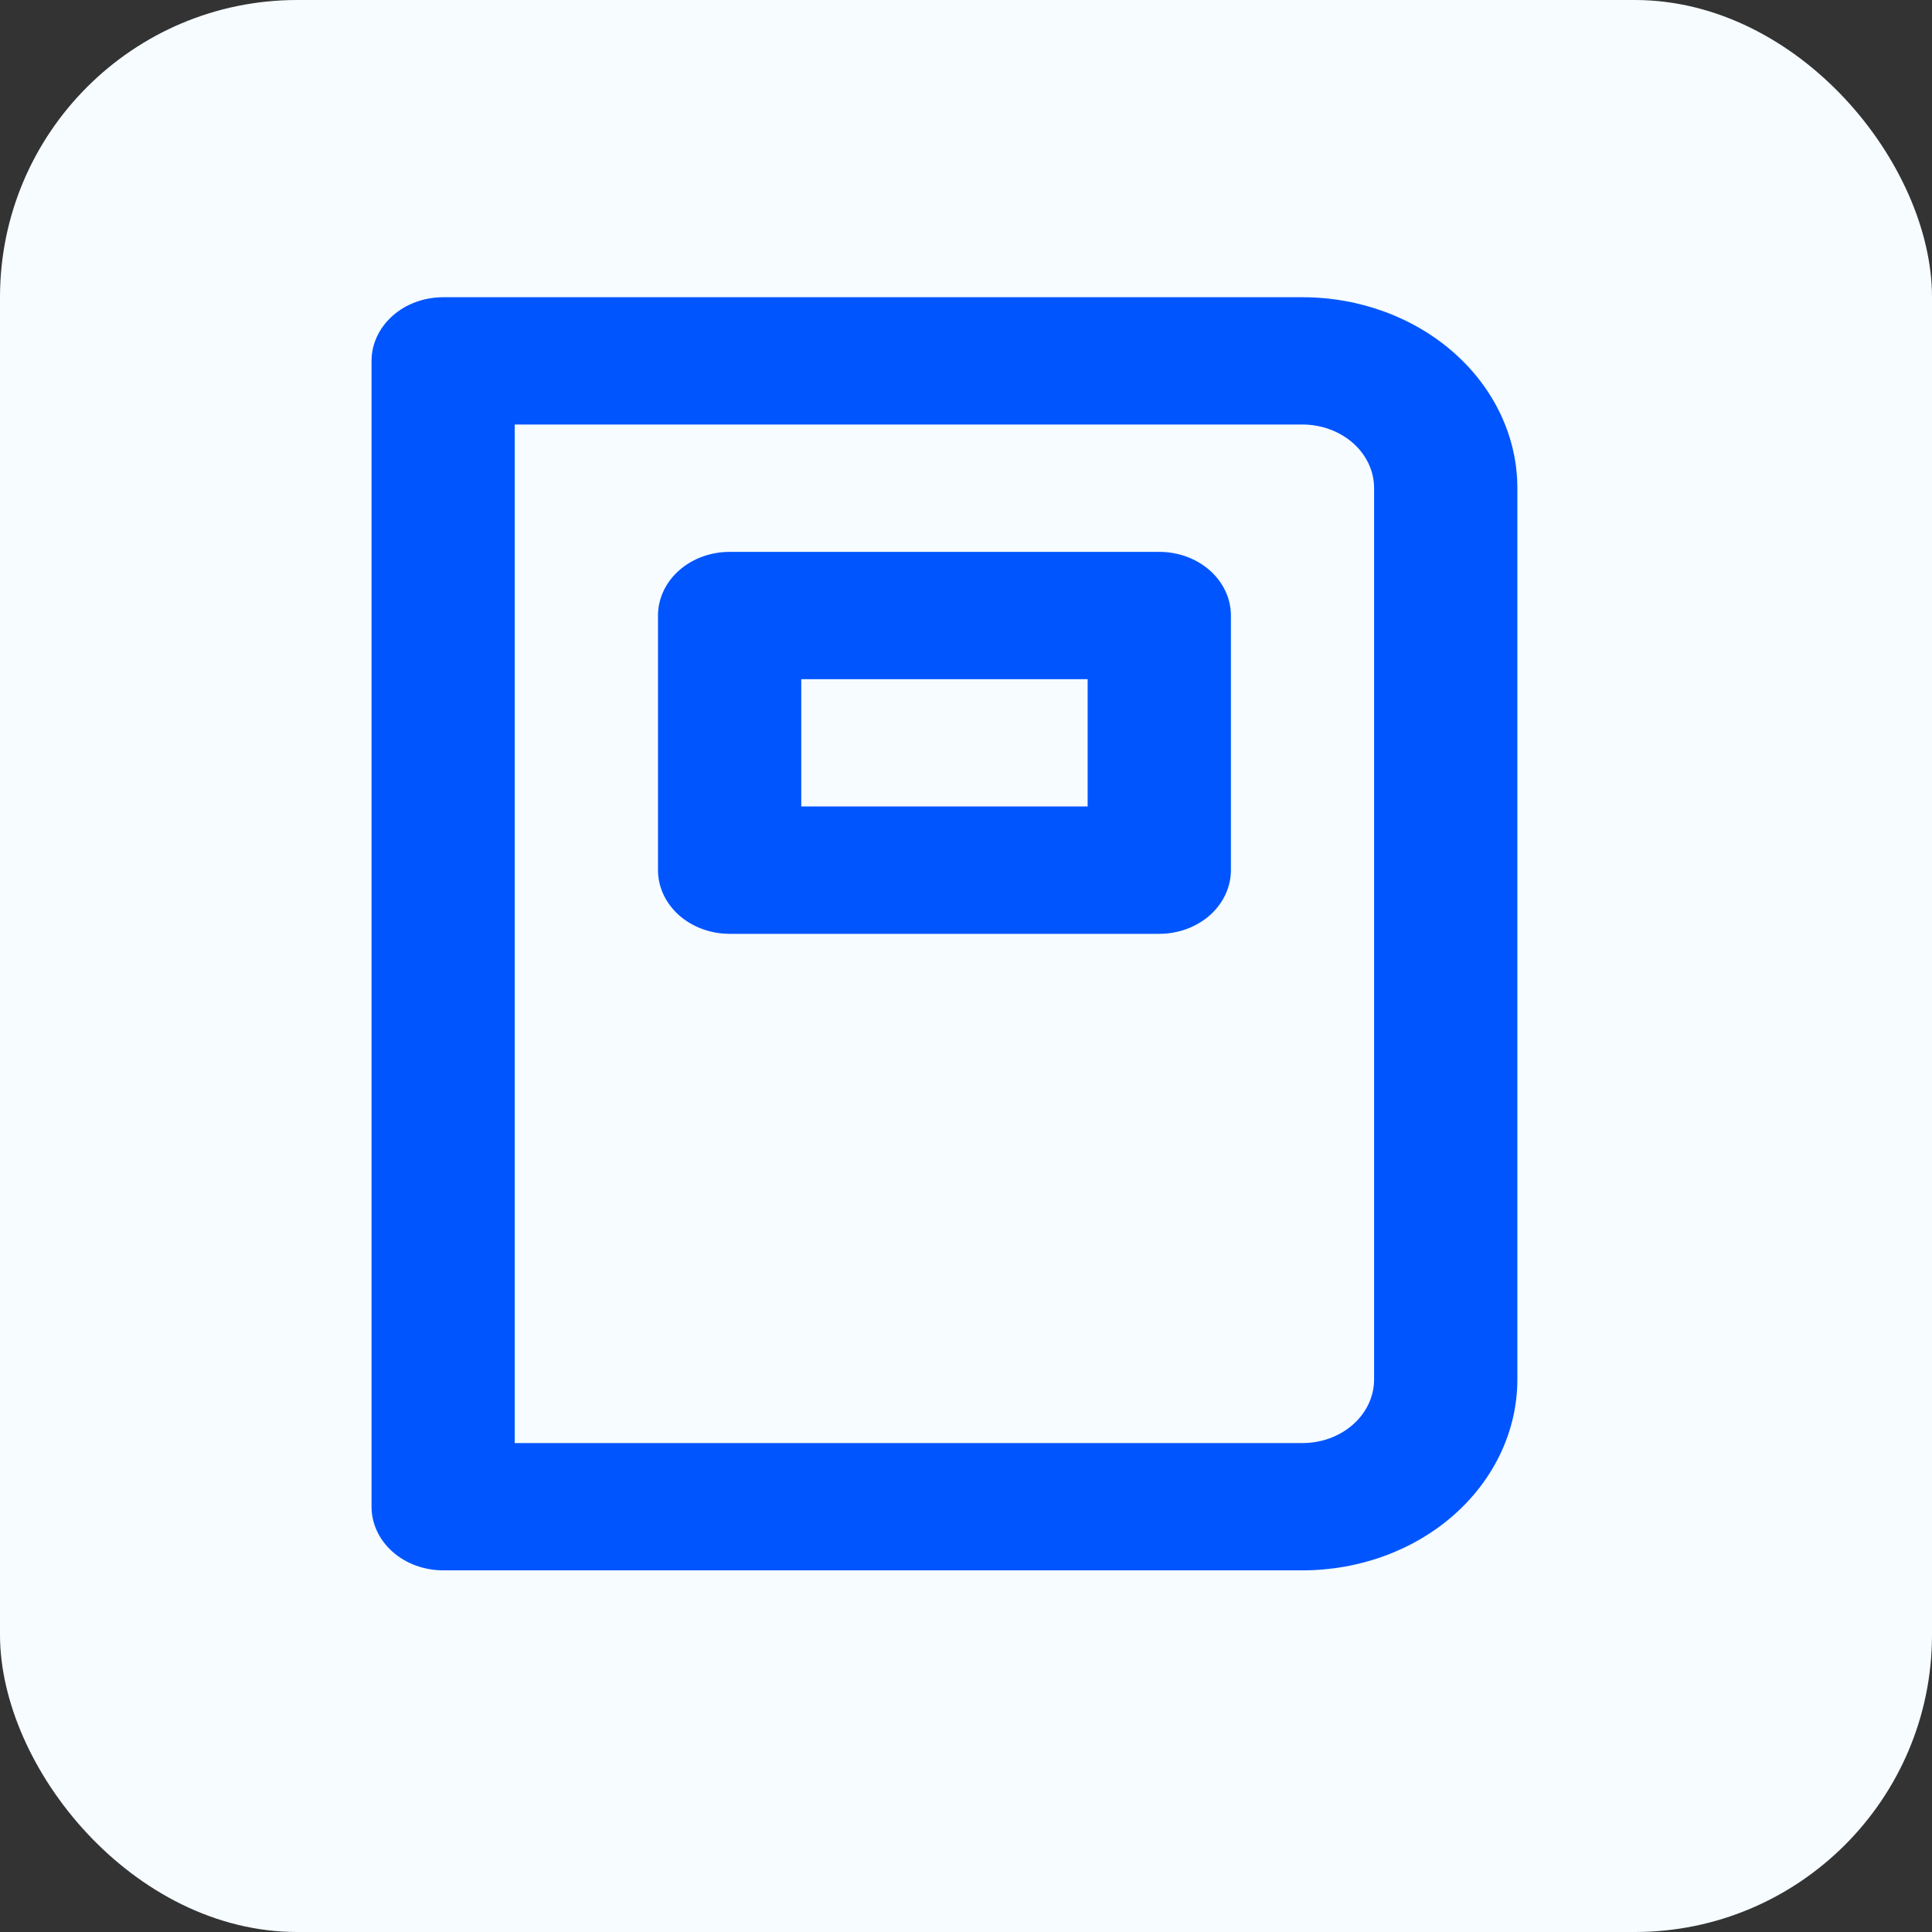 <svg width="26" height="26" viewBox="0 0 26 26" fill="none" xmlns="http://www.w3.org/2000/svg">
<rect x="0" y="0" width="26" height="26" fill="#333333" stroke="none"/>
<rect width="26" height="26" rx="4" fill="#F6FCFF"/>
<path d="M15.601 7.427H9.819C9.563 7.427 9.318 7.517 9.137 7.678C8.957 7.838 8.855 8.056 8.855 8.283V11.71C8.855 11.937 8.957 12.155 9.137 12.316C9.318 12.476 9.563 12.567 9.819 12.567H15.601C15.857 12.567 16.102 12.476 16.283 12.316C16.463 12.155 16.565 11.937 16.565 11.71V8.283C16.565 8.056 16.463 7.838 16.283 7.678C16.102 7.517 15.857 7.427 15.601 7.427ZM14.637 10.853H10.783V9.14H14.637V10.853ZM17.529 4H5.964C5.708 4 5.463 4.09 5.282 4.251C5.102 4.412 5 4.629 5 4.857V20.277C5 20.504 5.102 20.722 5.282 20.882C5.463 21.043 5.708 21.133 5.964 21.133H17.529C18.296 21.133 19.031 20.863 19.573 20.381C20.115 19.899 20.42 19.245 20.42 18.563V6.57C20.42 5.888 20.115 5.235 19.573 4.753C19.031 4.271 18.296 4 17.529 4ZM18.492 18.563C18.492 18.791 18.391 19.008 18.21 19.169C18.029 19.33 17.784 19.42 17.529 19.42H6.927V5.713H17.529C17.784 5.713 18.029 5.804 18.21 5.964C18.391 6.125 18.492 6.343 18.492 6.57V18.563Z" fill="#0055FF"/>
</svg>
